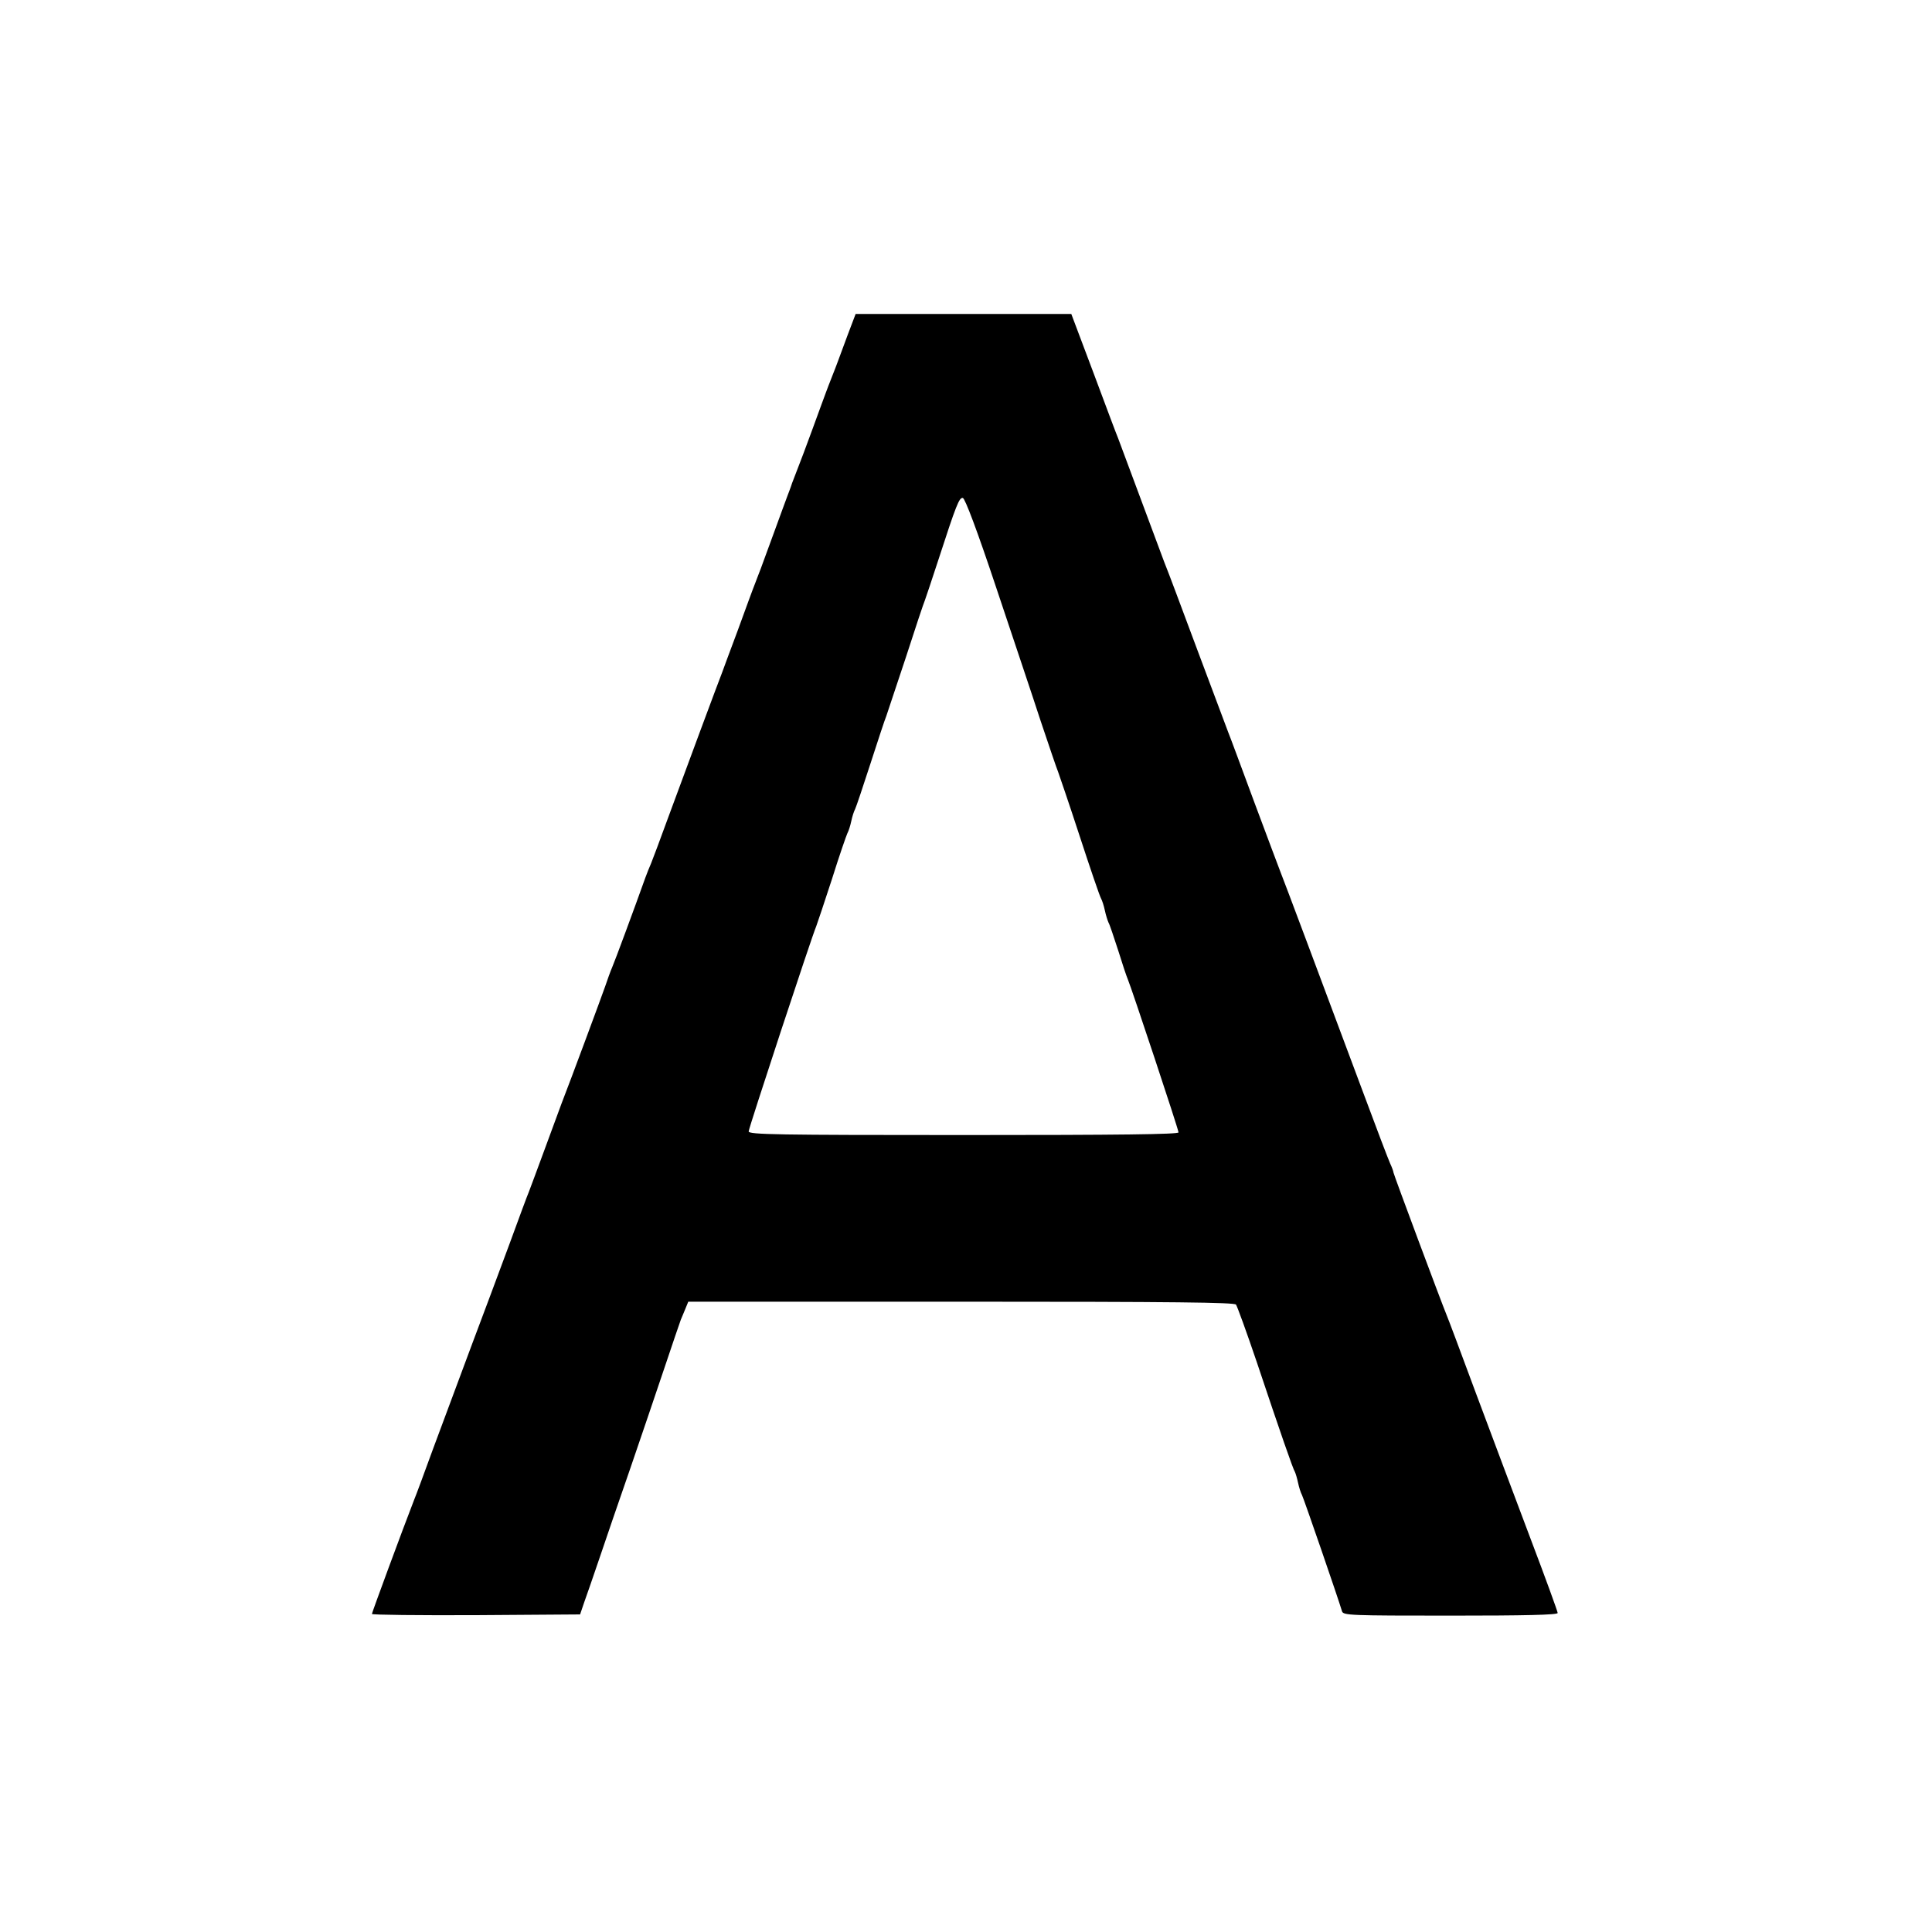 <?xml version="1.0" standalone="no"?>
<!DOCTYPE svg PUBLIC "-//W3C//DTD SVG 20010904//EN"
 "http://www.w3.org/TR/2001/REC-SVG-20010904/DTD/svg10.dtd">
<svg version="1.0" xmlns="http://www.w3.org/2000/svg"
 width="800pt" height="800pt" viewBox="0 0 800 800"
 preserveAspectRatio="xMidYMid meet">
<g transform="translate(0,800) scale(0.1,-0.1)"
fill="#000000" stroke="none">
<path d="M3510 6613 c-18 -49 -36 -97 -40 -108 -4 -11 -15 -40 -25 -65 -10
-25 -21 -54 -25 -65 -4 -11 -29 -78 -55 -150 -26 -71 -53 -143 -60 -160 -6
-16 -18 -46 -25 -65 -6 -19 -16 -44 -20 -55 -4 -11 -29 -78 -55 -150 -26 -71
-51 -139 -55 -150 -4 -11 -15 -38 -23 -60 -9 -22 -41 -110 -72 -195 -32 -85
-61 -164 -65 -175 -11 -27 -154 -412 -225 -605 -31 -85 -62 -168 -69 -185 -7
-16 -18 -43 -24 -60 -45 -126 -126 -345 -137 -370 -7 -16 -20 -52 -29 -79 -15
-43 -145 -394 -181 -486 -7 -19 -39 -105 -70 -190 -31 -85 -61 -164 -65 -175
-5 -11 -41 -108 -80 -215 -40 -107 -76 -204 -80 -215 -8 -20 -111 -296 -237
-635 -35 -96 -70 -191 -78 -210 -49 -126 -175 -468 -175 -473 0 -4 194 -6 431
-5 l431 3 17 50 c10 28 39 111 64 185 25 74 82 241 127 370 44 129 108 316
141 415 33 99 64 189 68 200 5 11 13 32 20 48 l11 27 1129 0 c891 0 1131 -3
1139 -12 5 -7 44 -114 86 -238 98 -293 150 -443 158 -455 3 -6 9 -26 13 -45 4
-19 11 -41 16 -50 7 -13 151 -431 166 -482 5 -17 35 -18 449 -18 308 0 444 3
444 11 0 6 -51 146 -114 312 -63 166 -164 437 -226 602 -61 165 -115 309 -120
320 -22 53 -220 584 -220 590 0 4 -6 21 -14 38 -8 18 -58 149 -111 292 -163
437 -336 899 -345 920 -4 11 -52 137 -105 280 -53 143 -102 276 -110 295 -7
19 -61 163 -120 320 -95 254 -115 309 -145 385 -4 11 -47 126 -95 255 -48 129
-91 244 -95 255 -5 11 -50 131 -101 268 l-93 247 -446 0 -447 0 -33 -87z m614
-1043 c67 -201 151 -450 185 -555 35 -104 67 -199 72 -210 4 -11 45 -130 89
-265 44 -135 84 -252 89 -260 5 -9 12 -31 16 -50 4 -19 11 -41 15 -50 5 -8 22
-60 40 -115 17 -55 35 -109 40 -120 15 -35 210 -622 210 -634 0 -8 -242 -11
-890 -11 -772 0 -890 2 -890 15 0 13 261 806 280 850 4 11 34 99 65 195 30 96
60 182 64 190 5 9 12 31 16 50 4 19 11 41 16 50 4 8 33 94 64 190 31 96 60
184 65 195 4 11 40 119 80 240 39 121 75 229 80 240 4 11 29 85 55 165 75 231
87 261 102 258 9 -2 59 -134 137 -368z"/>
</g>
</svg>

